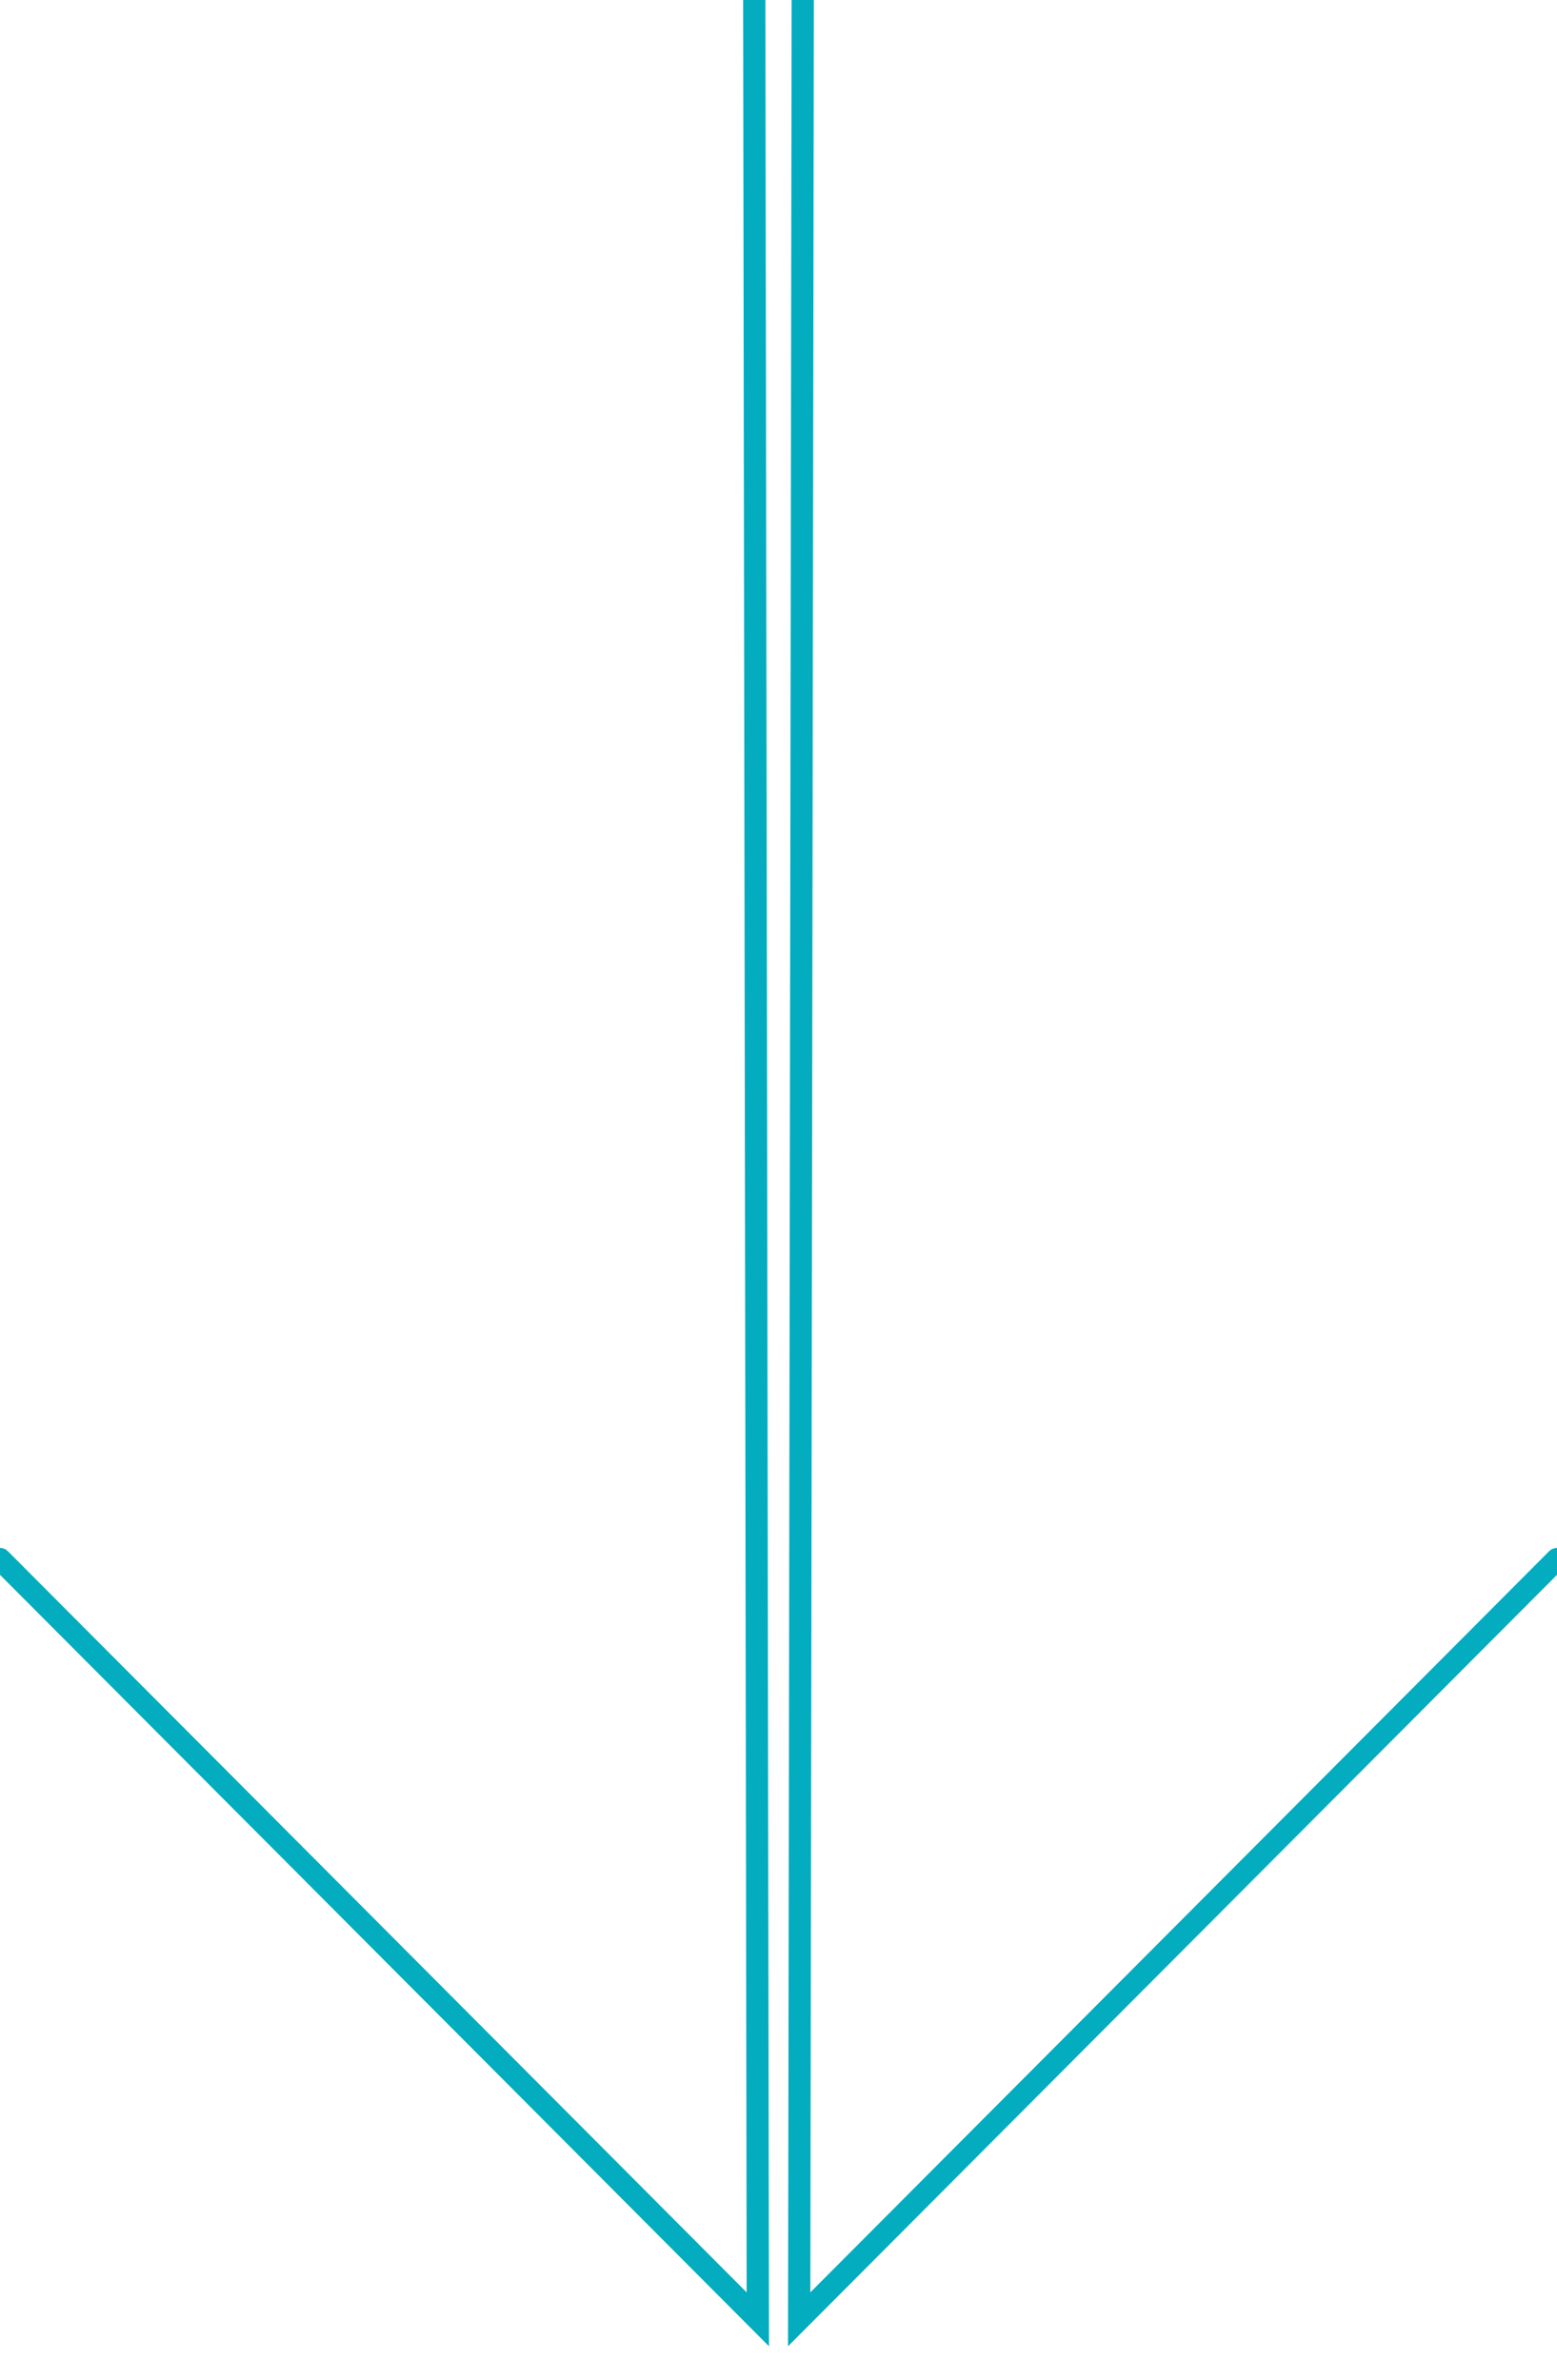 <?xml version="1.0" encoding="UTF-8"?> <!-- Generator: Adobe Adobe Illustrator 24.2.0, SVG Export Plug-In . SVG Version: 6.00 Build 0) --> <svg xmlns="http://www.w3.org/2000/svg" xmlns:xlink="http://www.w3.org/1999/xlink" id="Layer_1" x="0px" y="0px" width="140px" height="214px" viewBox="0 0 140 214" style="enable-background:new 0 0 140 214;" xml:space="preserve"> <style type="text/css"> .st0{fill:none;stroke:#03ACBF;stroke-width:2;stroke-linecap:round;stroke-miterlimit:10;} </style> <polyline class="st0" points="72.18,0 71.86,208.52 140,140.17 "></polyline> <polyline class="st0" points="67.82,0 68.14,208.52 0,140.17 "></polyline> </svg> 